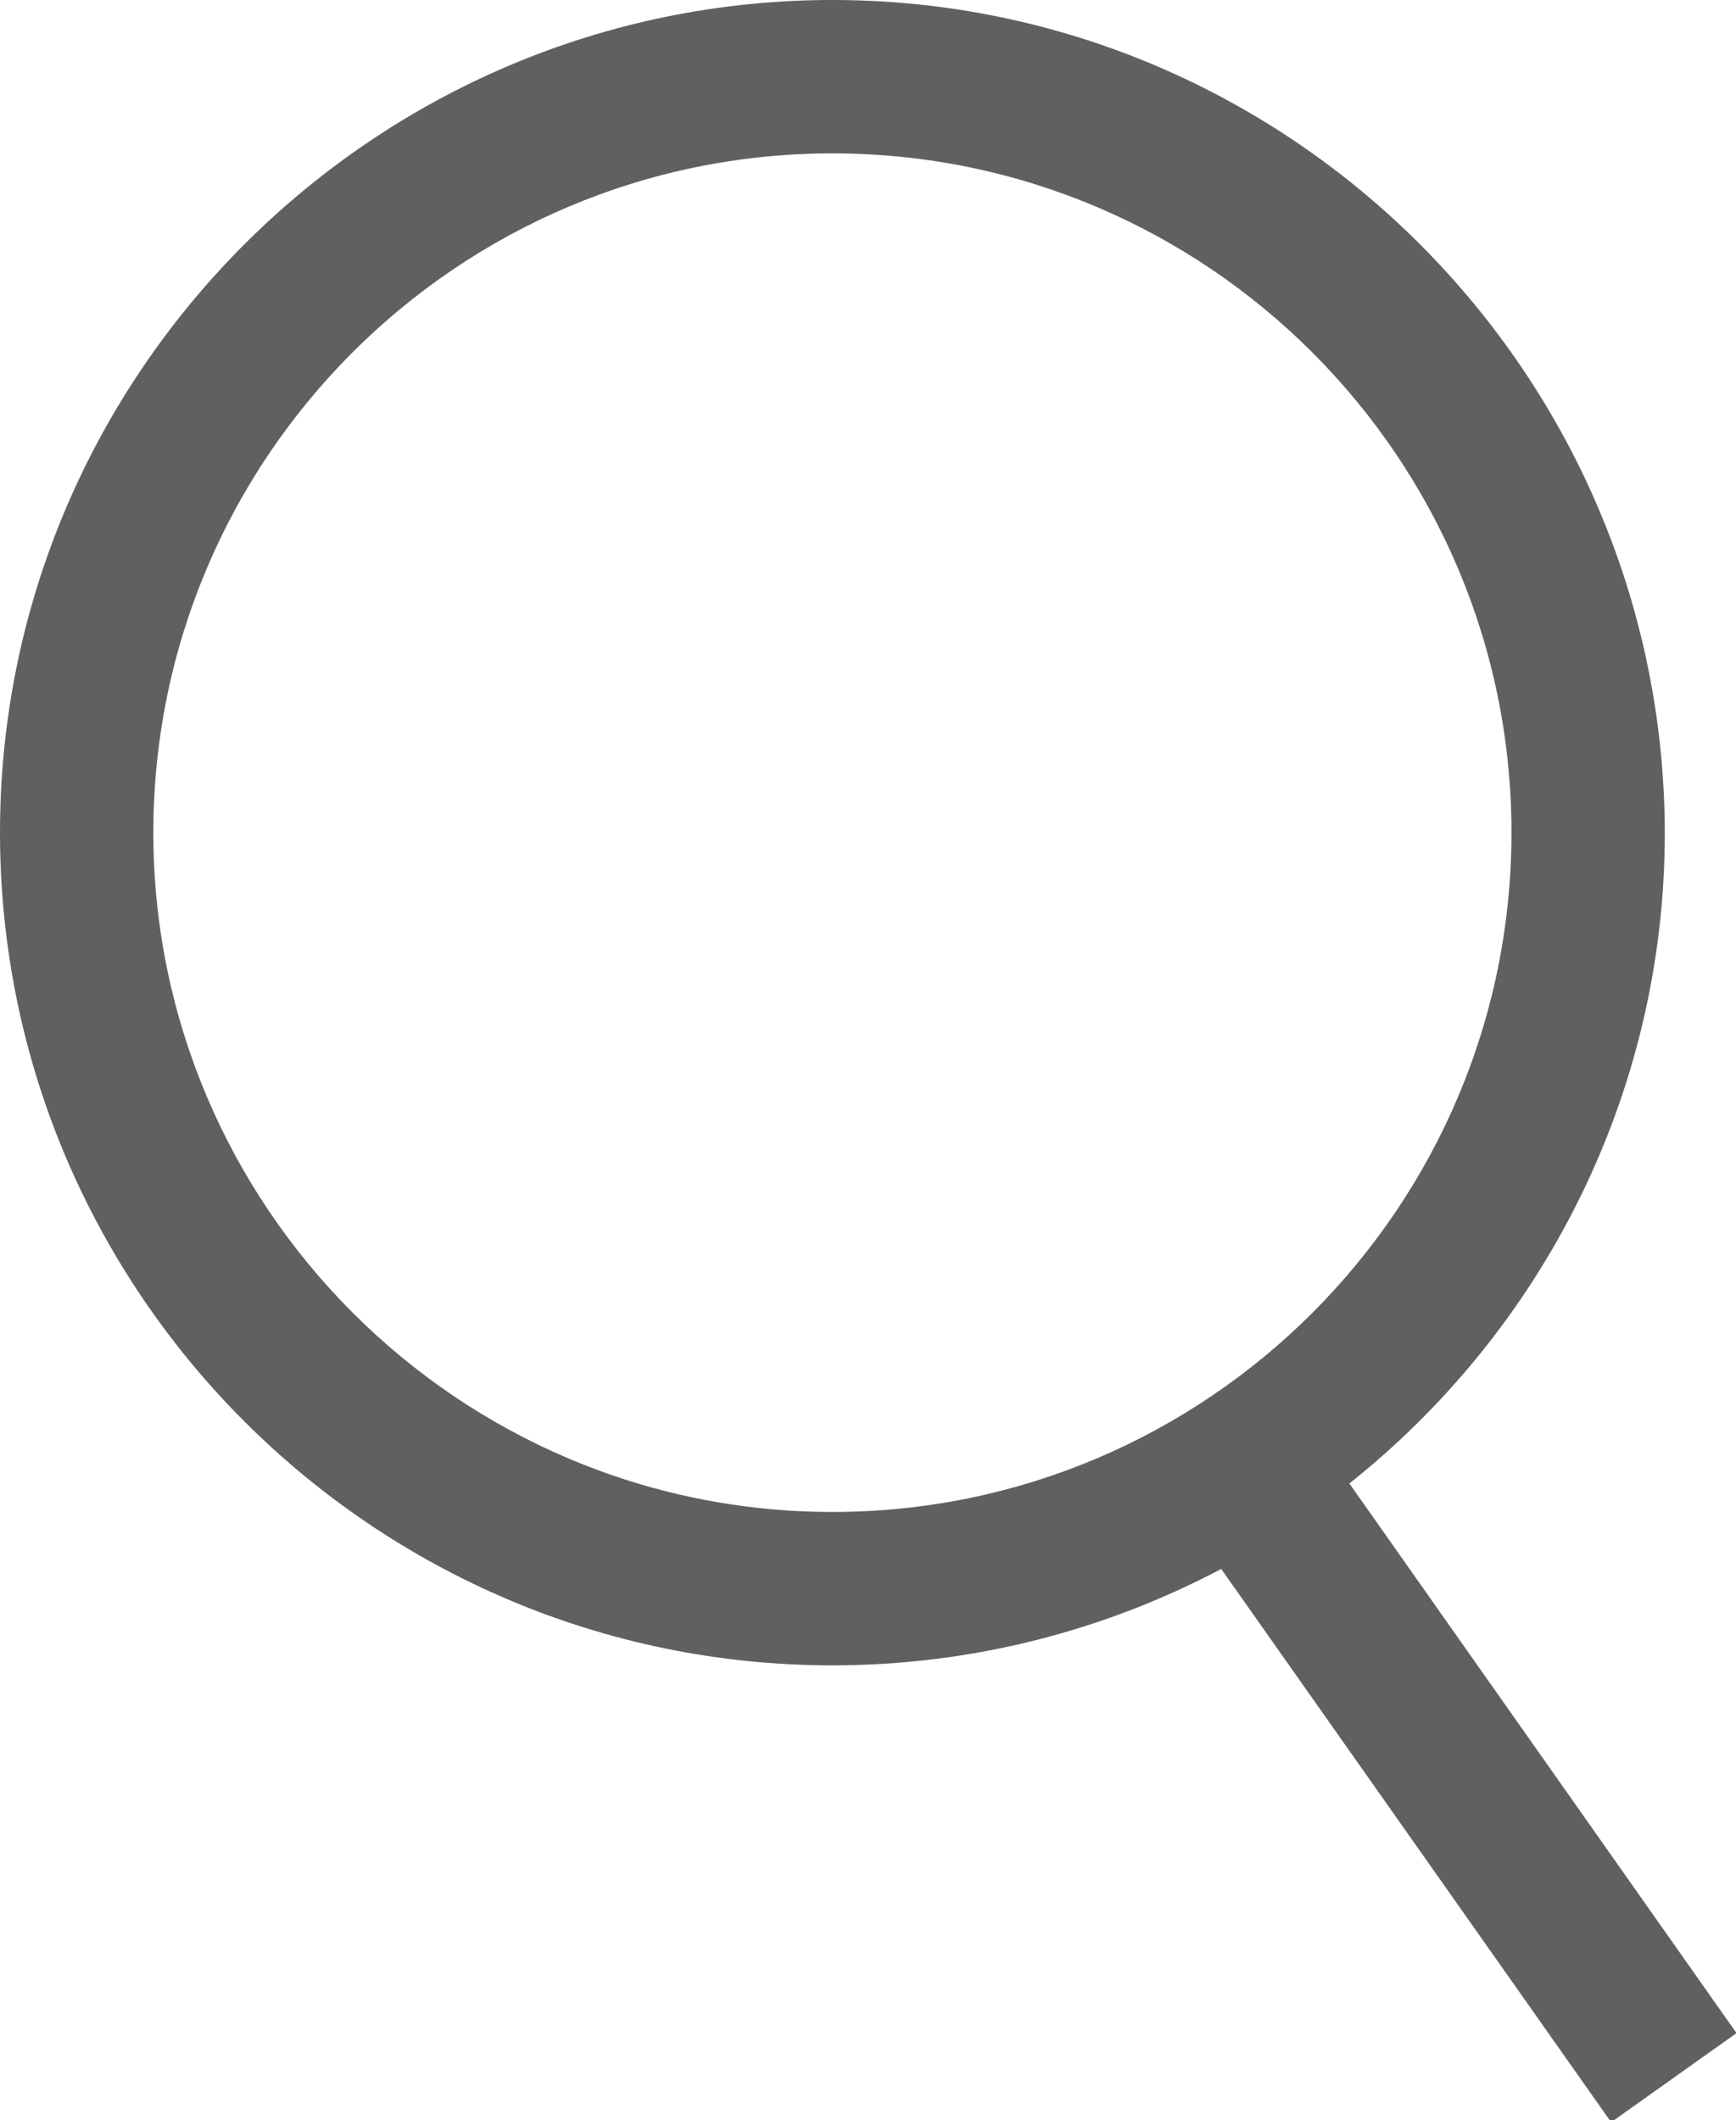 <?xml version="1.0" encoding="UTF-8"?>
<svg id="Capa_2" data-name="Capa 2" xmlns="http://www.w3.org/2000/svg" viewBox="0 0 15.85 19.35">
  <defs>
    <style>
      .cls-1 {
        fill: #606060;
      }
    </style>
  </defs>
  <g id="Contenido">
    <path class="cls-1" d="M15.85,18.55l-3.53-5.01c1.75-1.39,2.88-3.54,2.88-5.94C15.19,3.41,11.78,0,7.6,0S0,3.41,0,7.6s3.41,7.6,7.6,7.6c1.28,0,2.49-.32,3.55-.88l3.56,5.05,1.14-.81ZM1.4,7.6C1.4,4.18,4.18,1.4,7.6,1.4s6.2,2.78,6.2,6.2-2.78,6.2-6.2,6.2S1.4,11.01,1.4,7.6Z"/>
  </g>
</svg>